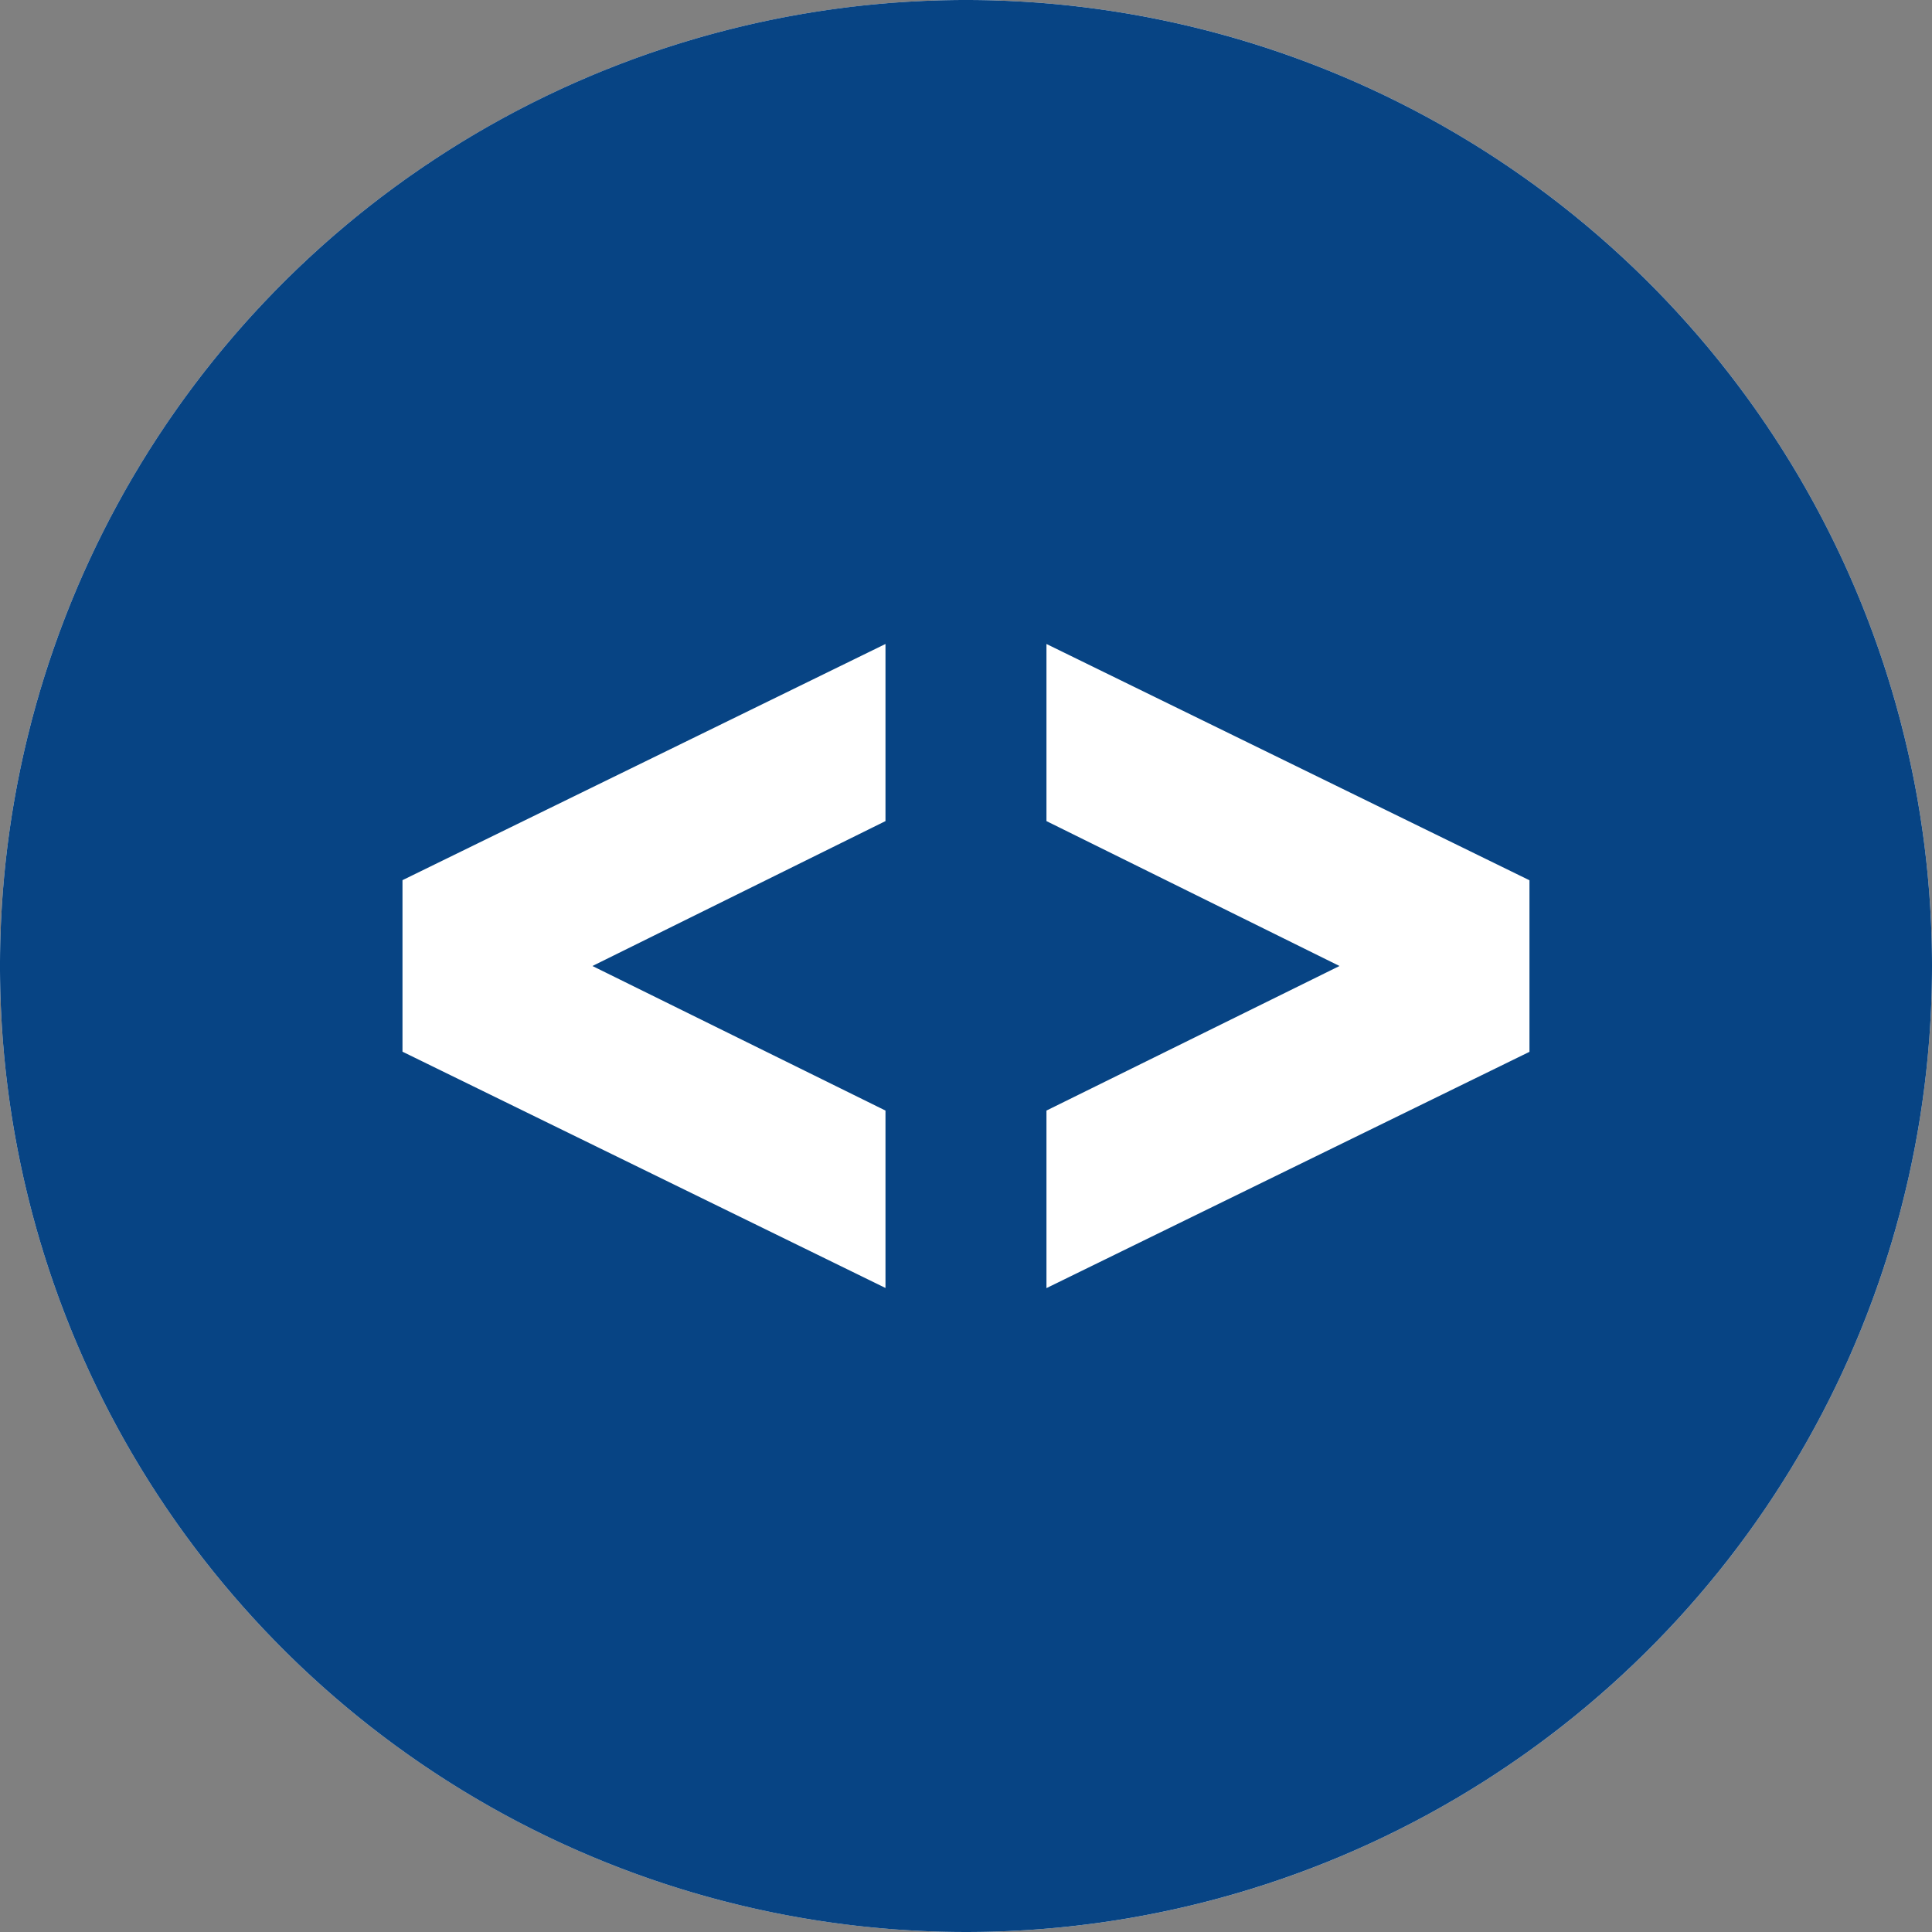 <svg xmlns="http://www.w3.org/2000/svg" width="40" height="40"><rect width="100%" height="100%" fill="#808080" stroke="none"/><g id="code"><circle id="楕円形_63" data-name="楕円形 63" cx="20" cy="20" r="20" fill="#fff"/><path id="iconmonstr-code-8" d="M20 0a20 20 0 1020 20A20 20 0 0020 0zm-1.667 17l-6.067 3 6.067 2.993v3.673l-10-4.892v-3.551l10-4.89V17zm13.333 4.777l-10 4.892v-3.676L27.733 20l-6.067-3v-3.667l10 4.892z" fill="#074484"/></g></svg>